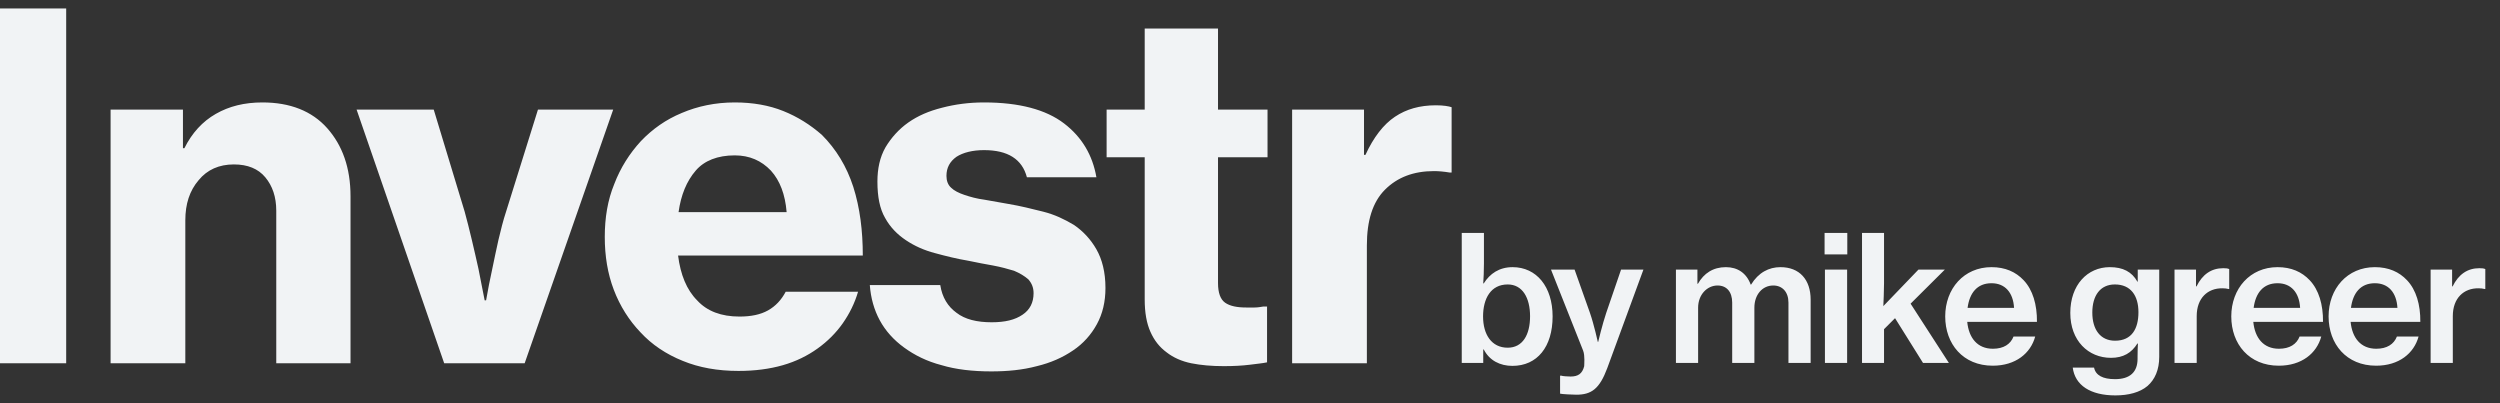 <svg width="186" height="30" viewBox="0 0 186 30" fill="none" xmlns="http://www.w3.org/2000/svg">
<rect x="0" y="0" width="186" height="30" fill="#333333" stroke="none"/>
<path d="M73.214 7.621C75.835 7.621 77.819 8.154 79.165 9.183C80.511 10.211 81.29 11.559 81.573 13.191H76.402C76.048 11.843 74.985 11.169 73.214 11.169C72.364 11.169 71.656 11.347 71.16 11.666C70.664 12.021 70.416 12.482 70.416 13.085C70.416 13.44 70.523 13.759 70.77 13.972C70.983 14.184 71.337 14.362 71.762 14.504C72.187 14.646 72.683 14.788 73.25 14.859C73.817 14.966 74.419 15.072 75.057 15.179C75.907 15.321 76.757 15.533 77.606 15.746C78.457 15.959 79.201 16.314 79.909 16.739C80.582 17.2 81.148 17.804 81.573 18.549C81.998 19.294 82.246 20.252 82.246 21.423C82.246 22.452 82.034 23.339 81.609 24.119C81.184 24.9 80.582 25.574 79.838 26.07C79.059 26.602 78.173 26.993 77.145 27.241C76.083 27.525 74.95 27.632 73.746 27.632C72.365 27.632 71.124 27.49 70.061 27.171C68.964 26.887 68.043 26.425 67.264 25.857C66.485 25.29 65.882 24.616 65.457 23.836C65.032 23.055 64.785 22.168 64.714 21.21H69.956C70.098 22.132 70.523 22.806 71.16 23.268C71.798 23.764 72.683 23.977 73.781 23.977C74.773 23.977 75.516 23.8 76.083 23.41C76.614 23.055 76.898 22.523 76.898 21.814C76.898 21.388 76.757 21.068 76.509 20.784C76.225 20.536 75.871 20.323 75.446 20.145C74.986 20.004 74.454 19.861 73.888 19.755C73.321 19.648 72.683 19.542 72.046 19.4C71.196 19.259 70.346 19.046 69.566 18.833C68.752 18.62 68.043 18.301 67.405 17.875C66.768 17.449 66.236 16.917 65.847 16.207C65.457 15.533 65.28 14.646 65.28 13.511C65.28 12.553 65.458 11.701 65.883 10.956C66.308 10.247 66.875 9.608 67.583 9.111C68.291 8.615 69.106 8.26 70.098 8.012C71.054 7.763 72.081 7.621 73.214 7.621ZM54.665 7.621C56.011 7.621 57.215 7.834 58.277 8.26C59.34 8.686 60.296 9.289 61.147 10.034C62.209 11.098 62.989 12.376 63.484 13.901C63.98 15.462 64.192 17.165 64.192 19.01H50.449C50.626 20.429 51.087 21.565 51.866 22.346C52.61 23.162 53.673 23.552 55.019 23.552C55.869 23.552 56.578 23.41 57.145 23.091C57.711 22.771 58.136 22.31 58.455 21.707H63.839C63.591 22.558 63.201 23.339 62.705 24.049C62.209 24.758 61.572 25.397 60.828 25.929C60.084 26.461 59.234 26.887 58.242 27.171C57.251 27.455 56.152 27.597 54.948 27.597C53.39 27.597 52.008 27.348 50.804 26.852C49.564 26.355 48.501 25.645 47.651 24.723C46.801 23.836 46.128 22.771 45.668 21.564C45.208 20.358 44.995 19.046 44.995 17.627C44.995 16.208 45.207 14.895 45.703 13.688C46.164 12.482 46.837 11.418 47.687 10.495C48.537 9.608 49.529 8.898 50.733 8.401C51.902 7.905 53.213 7.621 54.665 7.621ZM90.62 8.153H94.304V11.701H90.62V21.068C90.62 21.778 90.797 22.274 91.151 22.523C91.505 22.771 92.037 22.878 92.71 22.878H93.348C93.56 22.878 93.773 22.842 93.985 22.807H94.269V26.958C93.95 27.029 93.524 27.064 92.993 27.135C92.427 27.206 91.789 27.241 91.045 27.241C90.16 27.241 89.345 27.17 88.637 27.028C87.928 26.886 87.291 26.603 86.795 26.213C86.264 25.823 85.874 25.325 85.591 24.686C85.308 24.048 85.166 23.268 85.166 22.274V11.701H82.332V8.153H85.166V2.122H90.62V8.153ZM4.924 27.028H0V0.632H4.924V27.028ZM19.526 7.621C21.581 7.621 23.21 8.26 24.344 9.537C25.477 10.814 26.079 12.482 26.079 14.61V27.028H20.554V15.675C20.554 14.646 20.27 13.83 19.738 13.191C19.207 12.553 18.428 12.233 17.401 12.233C16.303 12.233 15.418 12.624 14.78 13.404C14.107 14.185 13.788 15.178 13.788 16.385V27.028H8.228V8.153H13.611V11.027H13.718C14.284 9.892 15.063 9.04 16.055 8.473C17.047 7.905 18.18 7.621 19.526 7.621ZM34.571 15.746C34.748 16.385 34.925 17.095 35.102 17.84C35.28 18.62 35.456 19.33 35.598 20.004C35.739 20.784 35.917 21.565 36.059 22.346H36.165C36.307 21.565 36.448 20.784 36.625 20.004C36.767 19.33 36.909 18.62 37.086 17.84C37.263 17.095 37.44 16.385 37.652 15.746L40.025 8.153H45.622L39.034 27.028H33.048L26.53 8.153H32.269L34.571 15.746ZM106.831 7.834C107.398 7.834 107.787 7.905 108 7.976V12.837H107.858C107.433 12.766 107.044 12.73 106.689 12.73C105.166 12.73 103.962 13.192 103.041 14.114C102.12 15.037 101.695 16.421 101.695 18.266V27.028H96.134V8.153H101.482V11.524H101.589C102.191 10.212 102.935 9.253 103.785 8.686C104.635 8.118 105.627 7.834 106.831 7.834ZM54.665 11.56C53.39 11.56 52.397 11.95 51.76 12.695C51.087 13.476 50.662 14.504 50.485 15.781H58.525C58.419 14.469 58.029 13.44 57.356 12.695C56.648 11.95 55.763 11.56 54.665 11.56Z" fill="#F1F3F5"/>
<path d="M112.524 27.221C111.601 27.221 110.808 26.818 110.392 25.999H110.353V27H108.754V17.328H110.405V19.616C110.405 20.162 110.379 20.721 110.353 21.085H110.392C110.847 20.357 111.549 19.876 112.537 19.876C114.318 19.876 115.514 21.332 115.514 23.542C115.514 25.804 114.37 27.221 112.524 27.221ZM112.173 25.869C113.278 25.869 113.837 24.92 113.837 23.529C113.837 22.164 113.278 21.163 112.173 21.163C110.912 21.163 110.34 22.216 110.34 23.542C110.34 24.894 110.977 25.869 112.173 25.869ZM117.279 29.366C117.071 29.366 116.187 29.327 116.07 29.288V27.949H116.161C116.226 27.988 116.681 28.014 116.85 28.014C117.409 28.014 117.721 27.806 117.864 27.247C117.864 27.117 117.929 26.467 117.786 26.09L115.394 20.058H117.149L118.293 23.282C118.592 24.14 118.878 25.44 118.878 25.44H118.904C118.904 25.44 119.216 24.127 119.502 23.282L120.607 20.058H122.271L119.58 27.39C119.008 28.924 118.41 29.366 117.279 29.366ZM124.689 27V20.058H126.288V21.111H126.327C126.769 20.331 127.458 19.876 128.407 19.876C129.278 19.876 129.941 20.318 130.253 21.176H130.279C130.825 20.279 131.605 19.876 132.463 19.876C133.88 19.876 134.712 20.799 134.712 22.294V27H133.061V22.515C133.061 21.722 132.606 21.241 131.93 21.241C131.124 21.241 130.526 21.917 130.526 22.892V27H128.875V22.515C128.875 21.722 128.472 21.241 127.783 21.241C127.016 21.241 126.34 21.917 126.34 22.892V27H124.689ZM135.749 18.927V17.328H137.439V18.927H135.749ZM135.775 27V20.058H137.426V27H135.775ZM143.071 27L140.991 23.672L140.172 24.491V27H138.534V17.328H140.172V21.072C140.172 21.735 140.133 22.372 140.12 22.775L142.733 20.058H144.696L142.148 22.593L144.995 27H143.071ZM148.26 27.208C146.05 27.208 144.724 25.596 144.724 23.542C144.724 21.475 146.115 19.876 148.169 19.876C149.183 19.876 149.976 20.227 150.561 20.851C151.237 21.566 151.562 22.658 151.549 23.945H146.362C146.479 25.141 147.116 25.947 148.273 25.947C149.066 25.947 149.586 25.609 149.807 25.037H151.419C151.081 26.285 149.963 27.208 148.26 27.208ZM148.169 21.072C147.09 21.072 146.531 21.813 146.388 22.905H149.846C149.781 21.761 149.17 21.072 148.169 21.072ZM157.384 29.418C155.525 29.418 154.381 28.664 154.212 27.351H155.798C155.915 27.923 156.448 28.209 157.358 28.209C158.463 28.209 159.035 27.689 159.035 26.688V26.519C159.035 26.142 159.048 25.791 159.061 25.557H159.022C158.593 26.246 157.982 26.623 157.059 26.623C155.369 26.623 154.03 25.349 154.03 23.282C154.03 21.202 155.304 19.876 156.968 19.876C157.943 19.876 158.606 20.214 159.022 20.955H159.048V20.058H160.647V26.545C160.647 27.52 160.322 28.235 159.776 28.716C159.204 29.197 158.359 29.418 157.384 29.418ZM157.358 25.349C158.619 25.349 159.1 24.439 159.1 23.23C159.1 21.995 158.528 21.163 157.345 21.163C156.266 21.163 155.668 21.982 155.668 23.256C155.668 24.53 156.279 25.349 157.358 25.349ZM163.383 20.058V21.306H163.422C163.864 20.409 164.527 19.954 165.411 19.954C165.606 19.954 165.736 19.967 165.853 20.019V21.501H165.801C165.645 21.462 165.515 21.449 165.346 21.449C164.254 21.436 163.435 22.177 163.435 23.516V27H161.784V20.058H163.383ZM169.543 27.208C167.333 27.208 166.007 25.596 166.007 23.542C166.007 21.475 167.398 19.876 169.452 19.876C170.466 19.876 171.259 20.227 171.844 20.851C172.52 21.566 172.845 22.658 172.832 23.945H167.645C167.762 25.141 168.399 25.947 169.556 25.947C170.349 25.947 170.869 25.609 171.09 25.037H172.702C172.364 26.285 171.246 27.208 169.543 27.208ZM169.452 21.072C168.373 21.072 167.814 21.813 167.671 22.905H171.129C171.064 21.761 170.453 21.072 169.452 21.072ZM176.783 27.208C174.573 27.208 173.247 25.596 173.247 23.542C173.247 21.475 174.638 19.876 176.692 19.876C177.706 19.876 178.499 20.227 179.084 20.851C179.76 21.566 180.085 22.658 180.072 23.945H174.885C175.002 25.141 175.639 25.947 176.796 25.947C177.589 25.947 178.109 25.609 178.33 25.037H179.942C179.604 26.285 178.486 27.208 176.783 27.208ZM176.692 21.072C175.613 21.072 175.054 21.813 174.911 22.905H178.369C178.304 21.761 177.693 21.072 176.692 21.072ZM182.437 20.058V21.306H182.476C182.918 20.409 183.581 19.954 184.465 19.954C184.66 19.954 184.79 19.967 184.907 20.019V21.501H184.855C184.699 21.462 184.569 21.449 184.4 21.449C183.308 21.436 182.489 22.177 182.489 23.516V27H180.838V20.058H182.437Z" fill="#F1F3F5"/>
</svg>
